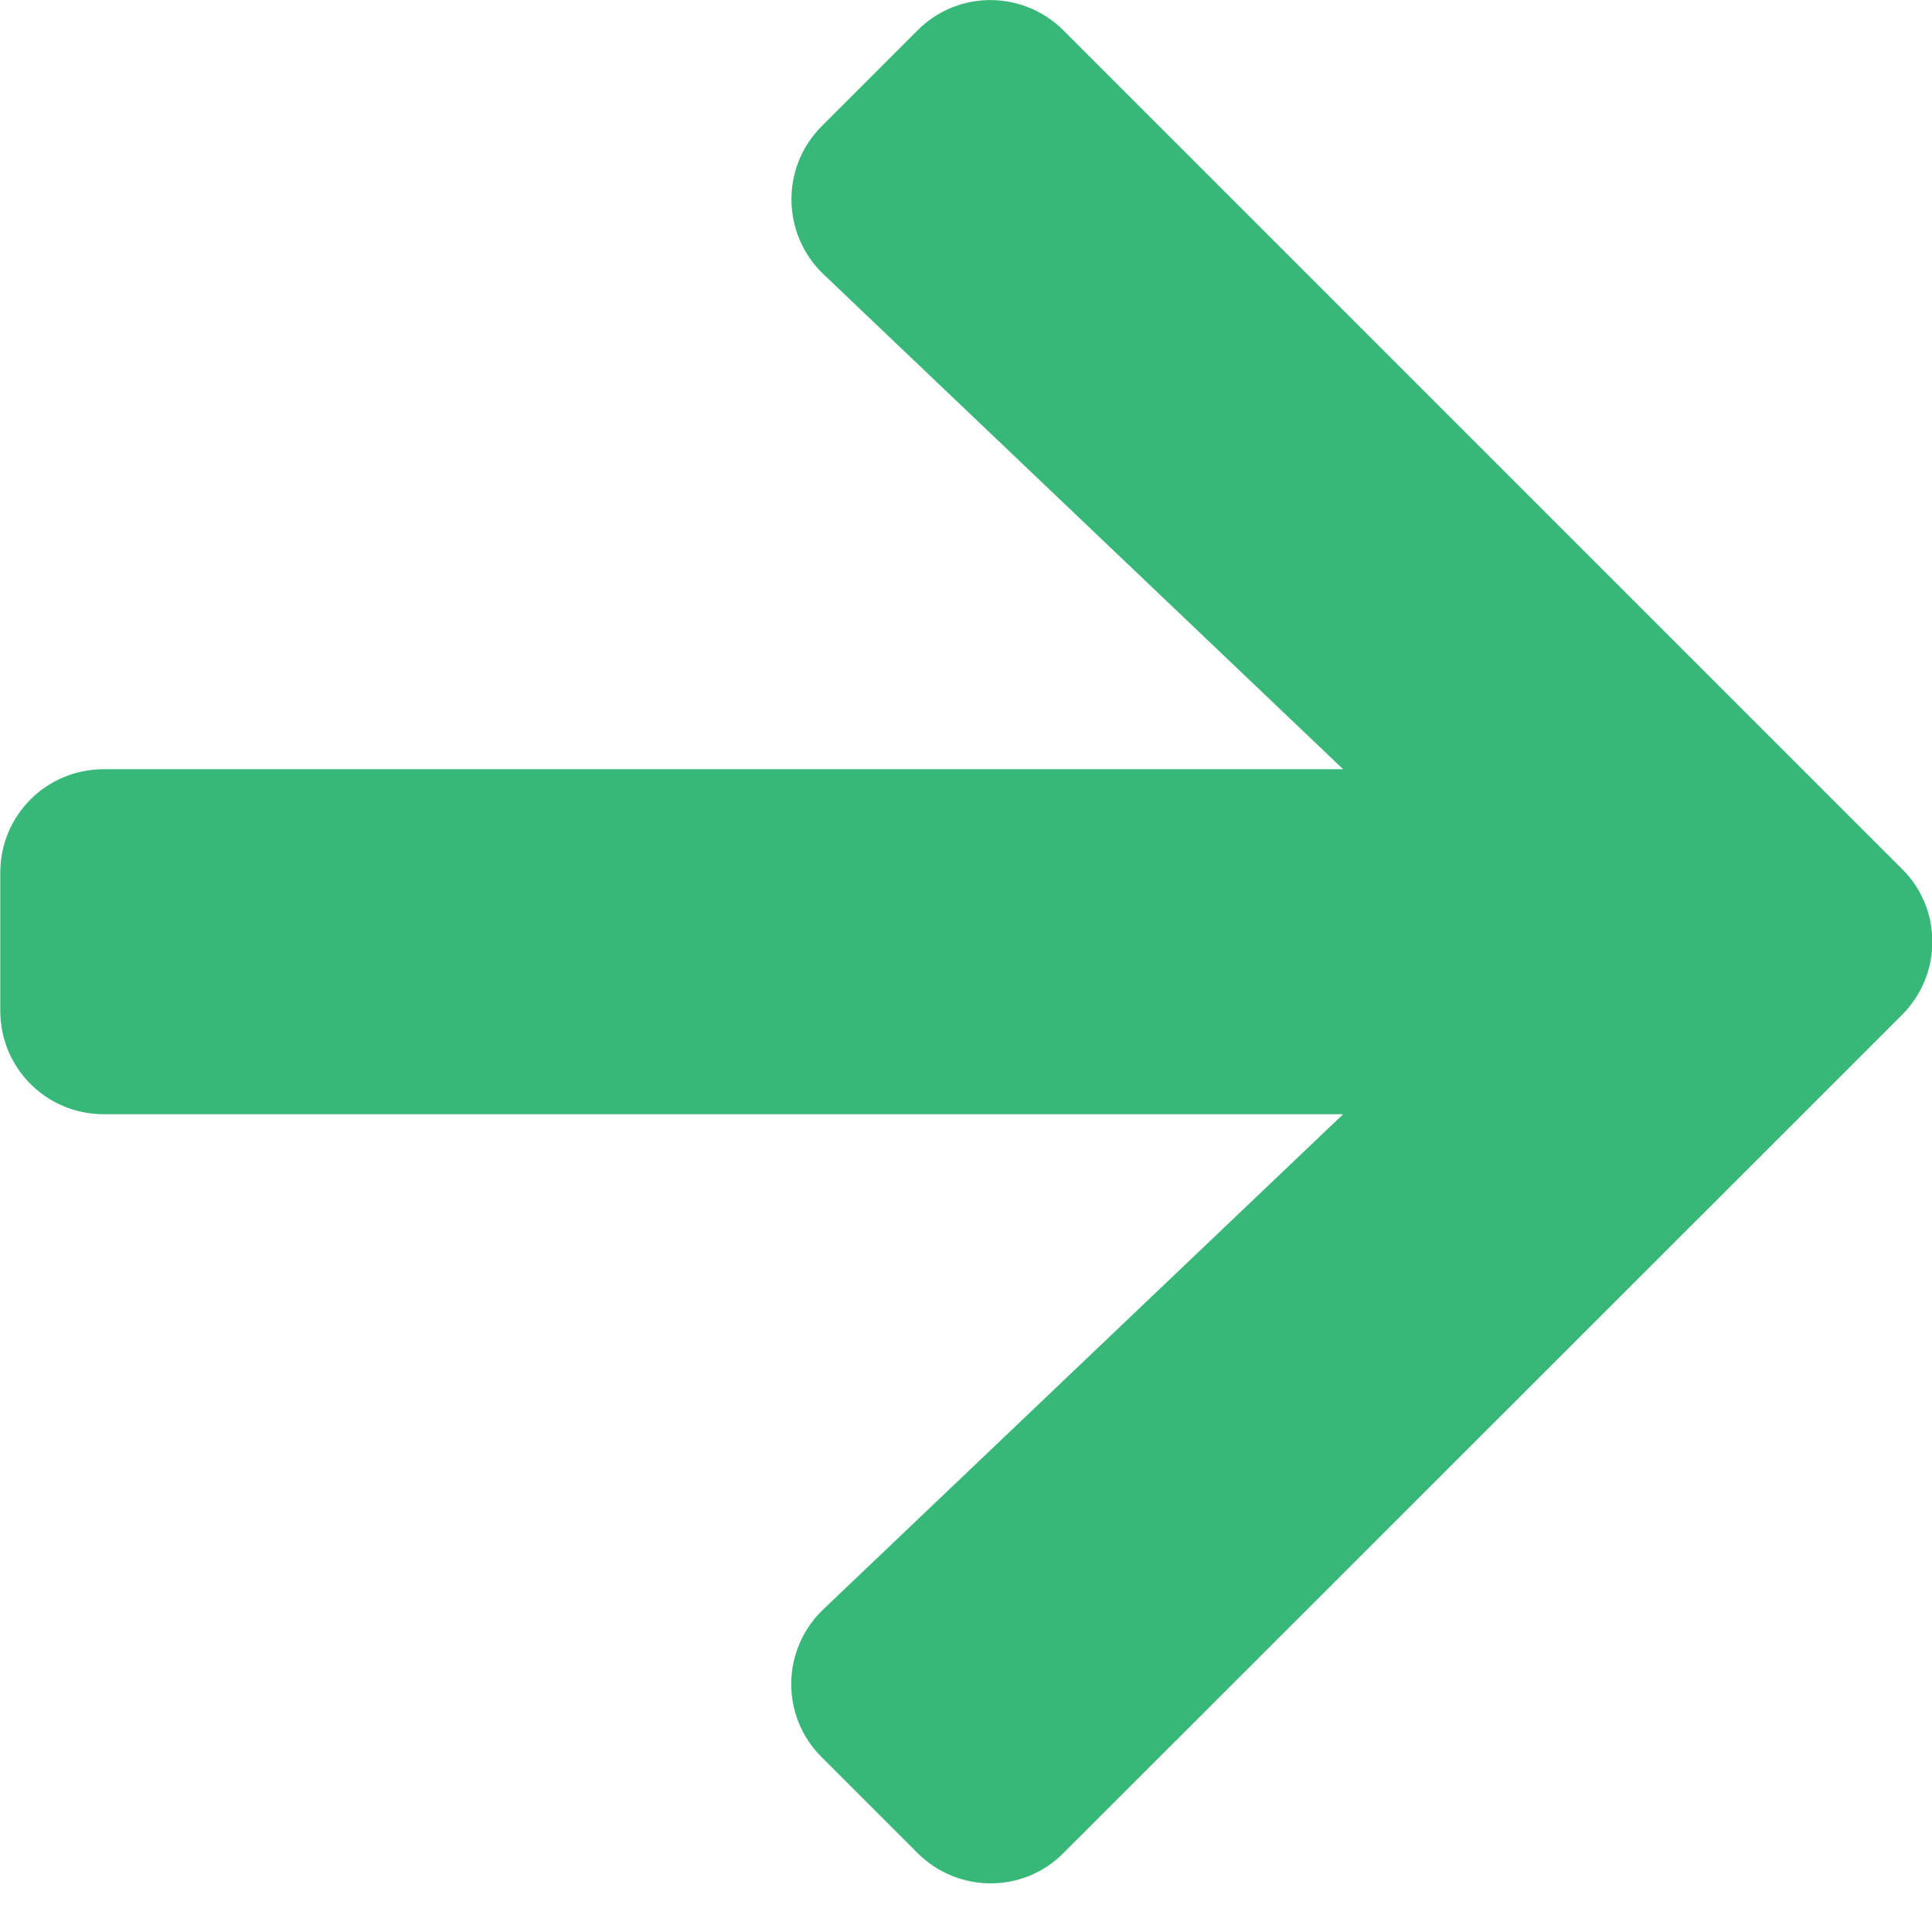 <svg height="14" viewBox="0 0 14 14" width="14" xmlns="http://www.w3.org/2000/svg"><path d="m328.048 16.733-.694.694c-.294.294-.769.294-1.059 0l-6.075-6.072c-.294-.294-.294-.769 0-1.059l6.075-6.075c.294-.294.769-.294 1.059 0l.694.694c.297.297.291.781-.013 1.072l-3.766 3.587h8.981c.416 0 .75.334.75.75v1c0 .416-.334.75-.75.75h-8.981l3.766 3.587c.306.291.312.775.013 1.072z" fill="#37b878" transform="matrix(-1 0 0 1 334.002 -4)"/></svg>